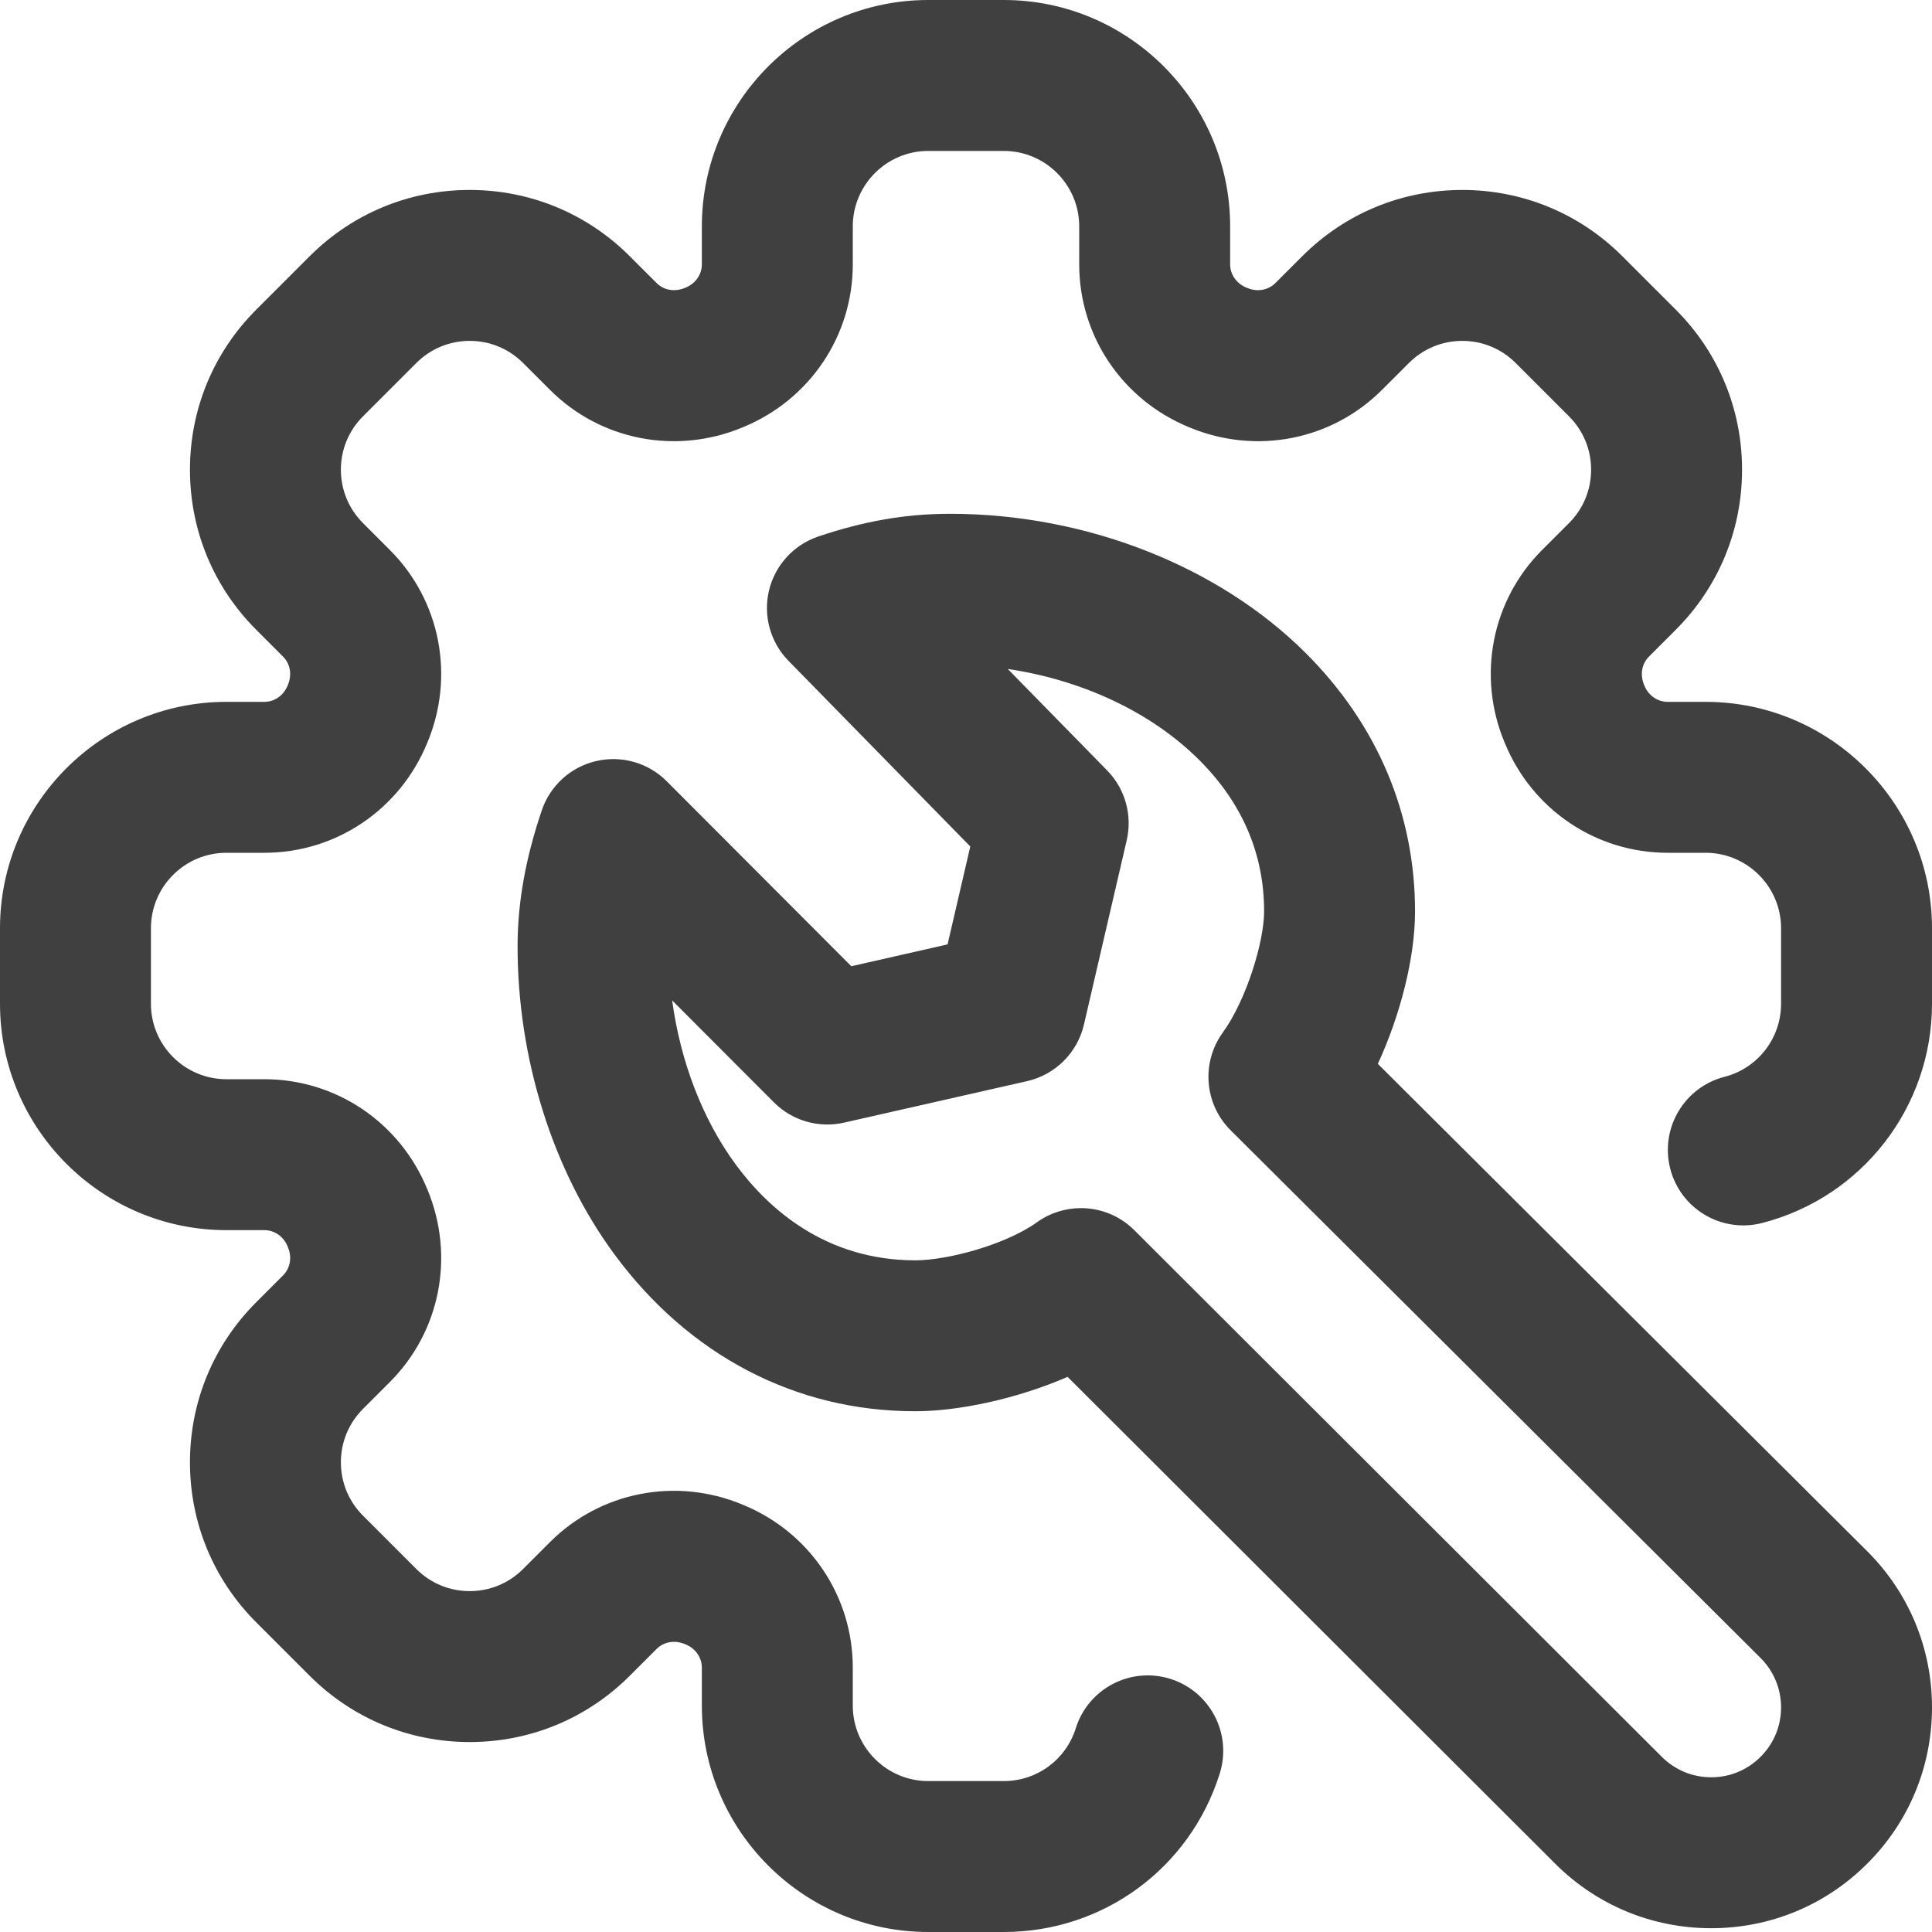 <svg xmlns="http://www.w3.org/2000/svg" width="50" height="50" viewBox="0 0 50 50" fill="none"><g clip-path="url(#clip0_7_95)"><path d="M25.977 50H24.023C20.793 50 18.164 47.371 18.164 44.141V43.157C18.164 42.898 18.001 42.664 17.749 42.559L17.713 42.545C17.46 42.44 17.178 42.49 16.995 42.673L16.299 43.368C15.193 44.475 13.721 45.084 12.156 45.084C10.591 45.084 9.12 44.475 8.013 43.368L6.632 41.987C5.525 40.881 4.916 39.409 4.916 37.844C4.916 36.279 5.525 34.807 6.632 33.701L7.327 33.005C7.51 32.822 7.561 32.54 7.455 32.287L7.441 32.251C7.337 31.999 7.102 31.836 6.843 31.836H5.859C2.629 31.836 0 29.207 0 25.977V24.023C0 20.793 2.629 18.164 5.859 18.164H6.843C7.102 18.164 7.336 18.001 7.441 17.749L7.455 17.713C7.56 17.46 7.51 17.178 7.327 16.995L6.632 16.299C5.525 15.193 4.916 13.721 4.916 12.156C4.916 10.591 5.525 9.12 6.632 8.013L8.013 6.632C9.12 5.525 10.591 4.916 12.156 4.916C13.721 4.916 15.193 5.525 16.299 6.632L16.995 7.327C17.178 7.51 17.459 7.56 17.713 7.455L17.749 7.441C18.001 7.337 18.164 7.102 18.164 6.843V5.859C18.164 2.629 20.793 0 24.023 0H25.977C29.207 0 31.836 2.629 31.836 5.859V6.843C31.836 7.102 31.999 7.336 32.251 7.441L32.287 7.455C32.54 7.56 32.822 7.51 33.005 7.327L33.701 6.632C34.807 5.525 36.279 4.916 37.844 4.916C39.409 4.916 40.881 5.525 41.987 6.632L43.368 8.013C44.475 9.119 45.084 10.591 45.084 12.156C45.084 13.721 44.475 15.193 43.368 16.299L42.673 16.995C42.49 17.178 42.44 17.46 42.545 17.713L42.559 17.749C42.664 18.001 42.898 18.164 43.157 18.164H44.141C47.371 18.164 50 20.793 50 24.023V25.977C50 28.651 48.192 30.985 45.604 31.651C44.559 31.92 43.495 31.291 43.226 30.247C42.957 29.202 43.586 28.137 44.63 27.868C45.492 27.647 46.094 26.869 46.094 25.977V24.023C46.094 22.947 45.218 22.07 44.141 22.07H43.157C41.311 22.07 39.659 20.959 38.949 19.24L38.934 19.204C38.223 17.492 38.605 15.538 39.91 14.233L40.606 13.537C40.975 13.168 41.178 12.678 41.178 12.156C41.178 11.634 40.975 11.144 40.606 10.775L39.225 9.394C38.856 9.025 38.366 8.822 37.844 8.822C37.322 8.822 36.832 9.025 36.463 9.394L35.767 10.089C34.462 11.395 32.508 11.777 30.788 11.063L30.76 11.051C29.041 10.341 27.93 8.689 27.93 6.843V5.859C27.93 4.782 27.053 3.906 25.977 3.906H24.023C22.947 3.906 22.07 4.782 22.07 5.859V6.843C22.07 8.689 20.959 10.341 19.24 11.051L19.212 11.063C17.492 11.777 15.538 11.395 14.233 10.089L13.537 9.394C13.168 9.025 12.678 8.822 12.156 8.822C11.634 8.822 11.144 9.025 10.775 9.394L9.394 10.775C9.025 11.144 8.822 11.634 8.822 12.156C8.822 12.678 9.025 13.168 9.394 13.537L10.089 14.233C11.395 15.538 11.777 17.492 11.063 19.212L11.051 19.24C10.341 20.959 8.689 22.07 6.843 22.07H5.859C4.782 22.07 3.906 22.947 3.906 24.023V25.977C3.906 27.053 4.782 27.93 5.859 27.93H6.843C8.689 27.93 10.341 29.041 11.051 30.76L11.063 30.788C11.777 32.508 11.395 34.462 10.089 35.767L9.394 36.463C9.025 36.832 8.822 37.322 8.822 37.844C8.822 38.366 9.025 38.856 9.394 39.225L10.775 40.606C11.144 40.975 11.634 41.178 12.156 41.178C12.678 41.178 13.168 40.975 13.537 40.606L14.233 39.91C15.538 38.605 17.492 38.223 19.212 38.937L19.24 38.949C20.959 39.659 22.07 41.311 22.07 43.157V44.141C22.07 45.218 22.947 46.094 24.023 46.094H25.977C26.835 46.094 27.584 45.544 27.841 44.727C28.164 43.698 29.26 43.126 30.289 43.449C31.318 43.773 31.89 44.869 31.567 45.898C30.797 48.352 28.55 50 25.977 50ZM48.326 48.229C49.406 47.15 50 45.715 50 44.188C50 42.662 49.406 41.227 48.326 40.148C48.325 40.147 48.324 40.146 48.323 40.145L35.659 27.533C36.244 26.259 36.619 24.785 36.621 23.6C36.625 21.073 35.65 18.759 33.801 16.91C31.538 14.647 28.097 13.297 24.593 13.297C24.585 13.297 24.578 13.297 24.57 13.297C23.436 13.299 22.358 13.486 21.177 13.885C20.54 14.1 20.059 14.627 19.902 15.281C19.746 15.934 19.936 16.622 20.406 17.102L25.111 21.907L24.523 24.441L22.032 25.006L17.254 20.218C16.777 19.74 16.087 19.543 15.429 19.696C14.771 19.848 14.239 20.33 14.022 20.97C13.602 22.207 13.397 23.353 13.395 24.473C13.39 27.382 14.303 30.294 15.9 32.46C17.832 35.081 20.594 36.523 23.681 36.523C23.687 36.523 23.692 36.523 23.698 36.523C24.775 36.522 26.283 36.218 27.629 35.633L40.245 48.229C41.325 49.308 42.76 49.902 44.286 49.902C45.812 49.902 47.247 49.308 48.326 48.229ZM26.838 31.631C26.03 32.211 24.531 32.616 23.691 32.617C21.359 32.618 19.878 31.273 19.044 30.142C18.185 28.976 17.61 27.477 17.395 25.89L20.029 28.529C20.503 29.004 21.189 29.203 21.843 29.054L26.581 27.98C27.311 27.814 27.882 27.246 28.052 26.517L29.159 21.747C29.31 21.097 29.119 20.415 28.652 19.938L26.081 17.313C28.018 17.6 29.804 18.437 31.039 19.672C32.154 20.787 32.717 22.106 32.715 23.593C32.714 24.375 32.256 25.879 31.645 26.723C31.082 27.502 31.169 28.574 31.849 29.252L45.565 42.91C45.906 43.252 46.094 43.705 46.094 44.188C46.094 44.671 45.906 45.125 45.564 45.466C45.223 45.808 44.769 45.996 44.286 45.996C43.803 45.996 43.349 45.808 43.006 45.465L29.356 31.837C28.978 31.459 28.478 31.266 27.975 31.266C27.579 31.266 27.181 31.386 26.838 31.631Z" fill="#404041"></path></g><defs><clipPath id="clip0_7_95"><rect width="50" height="50" fill="white"></rect></clipPath></defs></svg>